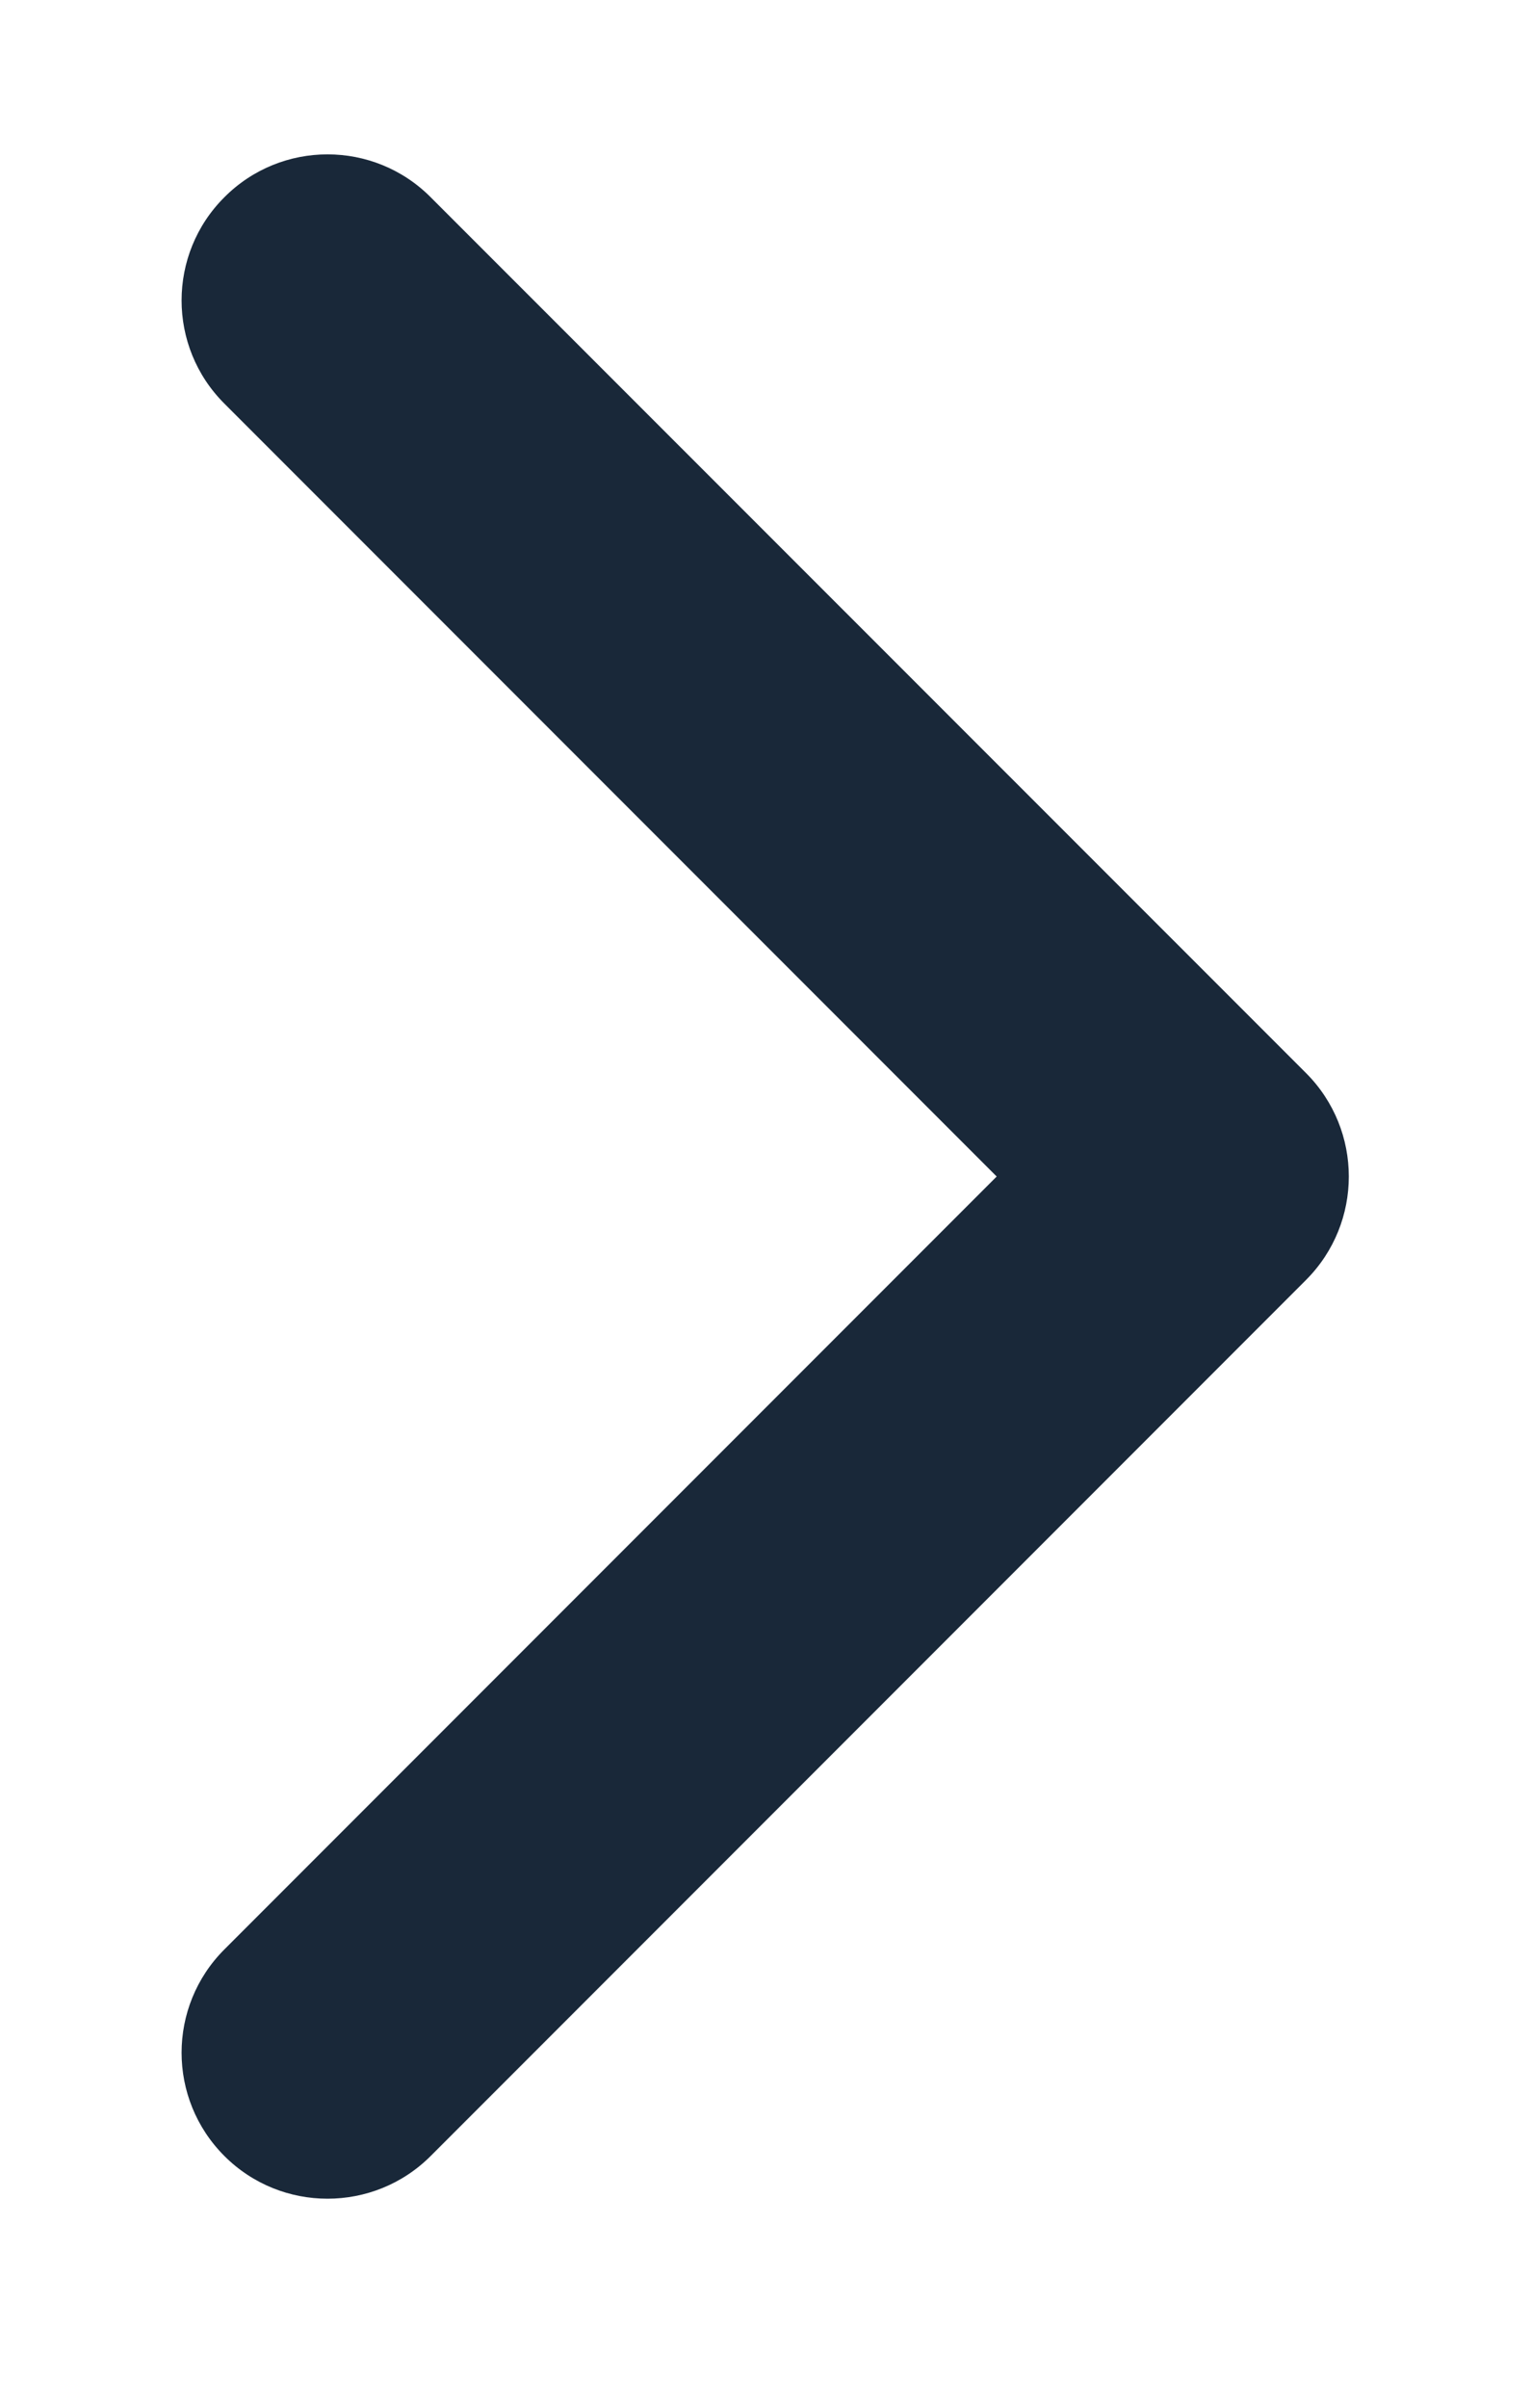 <svg width="7" height="11" viewBox="0 0 7 11" fill="none" xmlns="http://www.w3.org/2000/svg">
<path fill-rule="evenodd" clip-rule="evenodd" d="M1.026 9.85C0.765 9.589 0.765 9.167 1.026 8.906L4.557 5.375L1.026 1.844C0.765 1.584 0.765 1.161 1.026 0.901C1.286 0.64 1.709 0.64 1.969 0.901L5.972 4.903C6.232 5.164 6.232 5.586 5.972 5.847L1.969 9.85C1.709 10.11 1.286 10.11 1.026 9.85Z" fill="#192839"/>
</svg>
